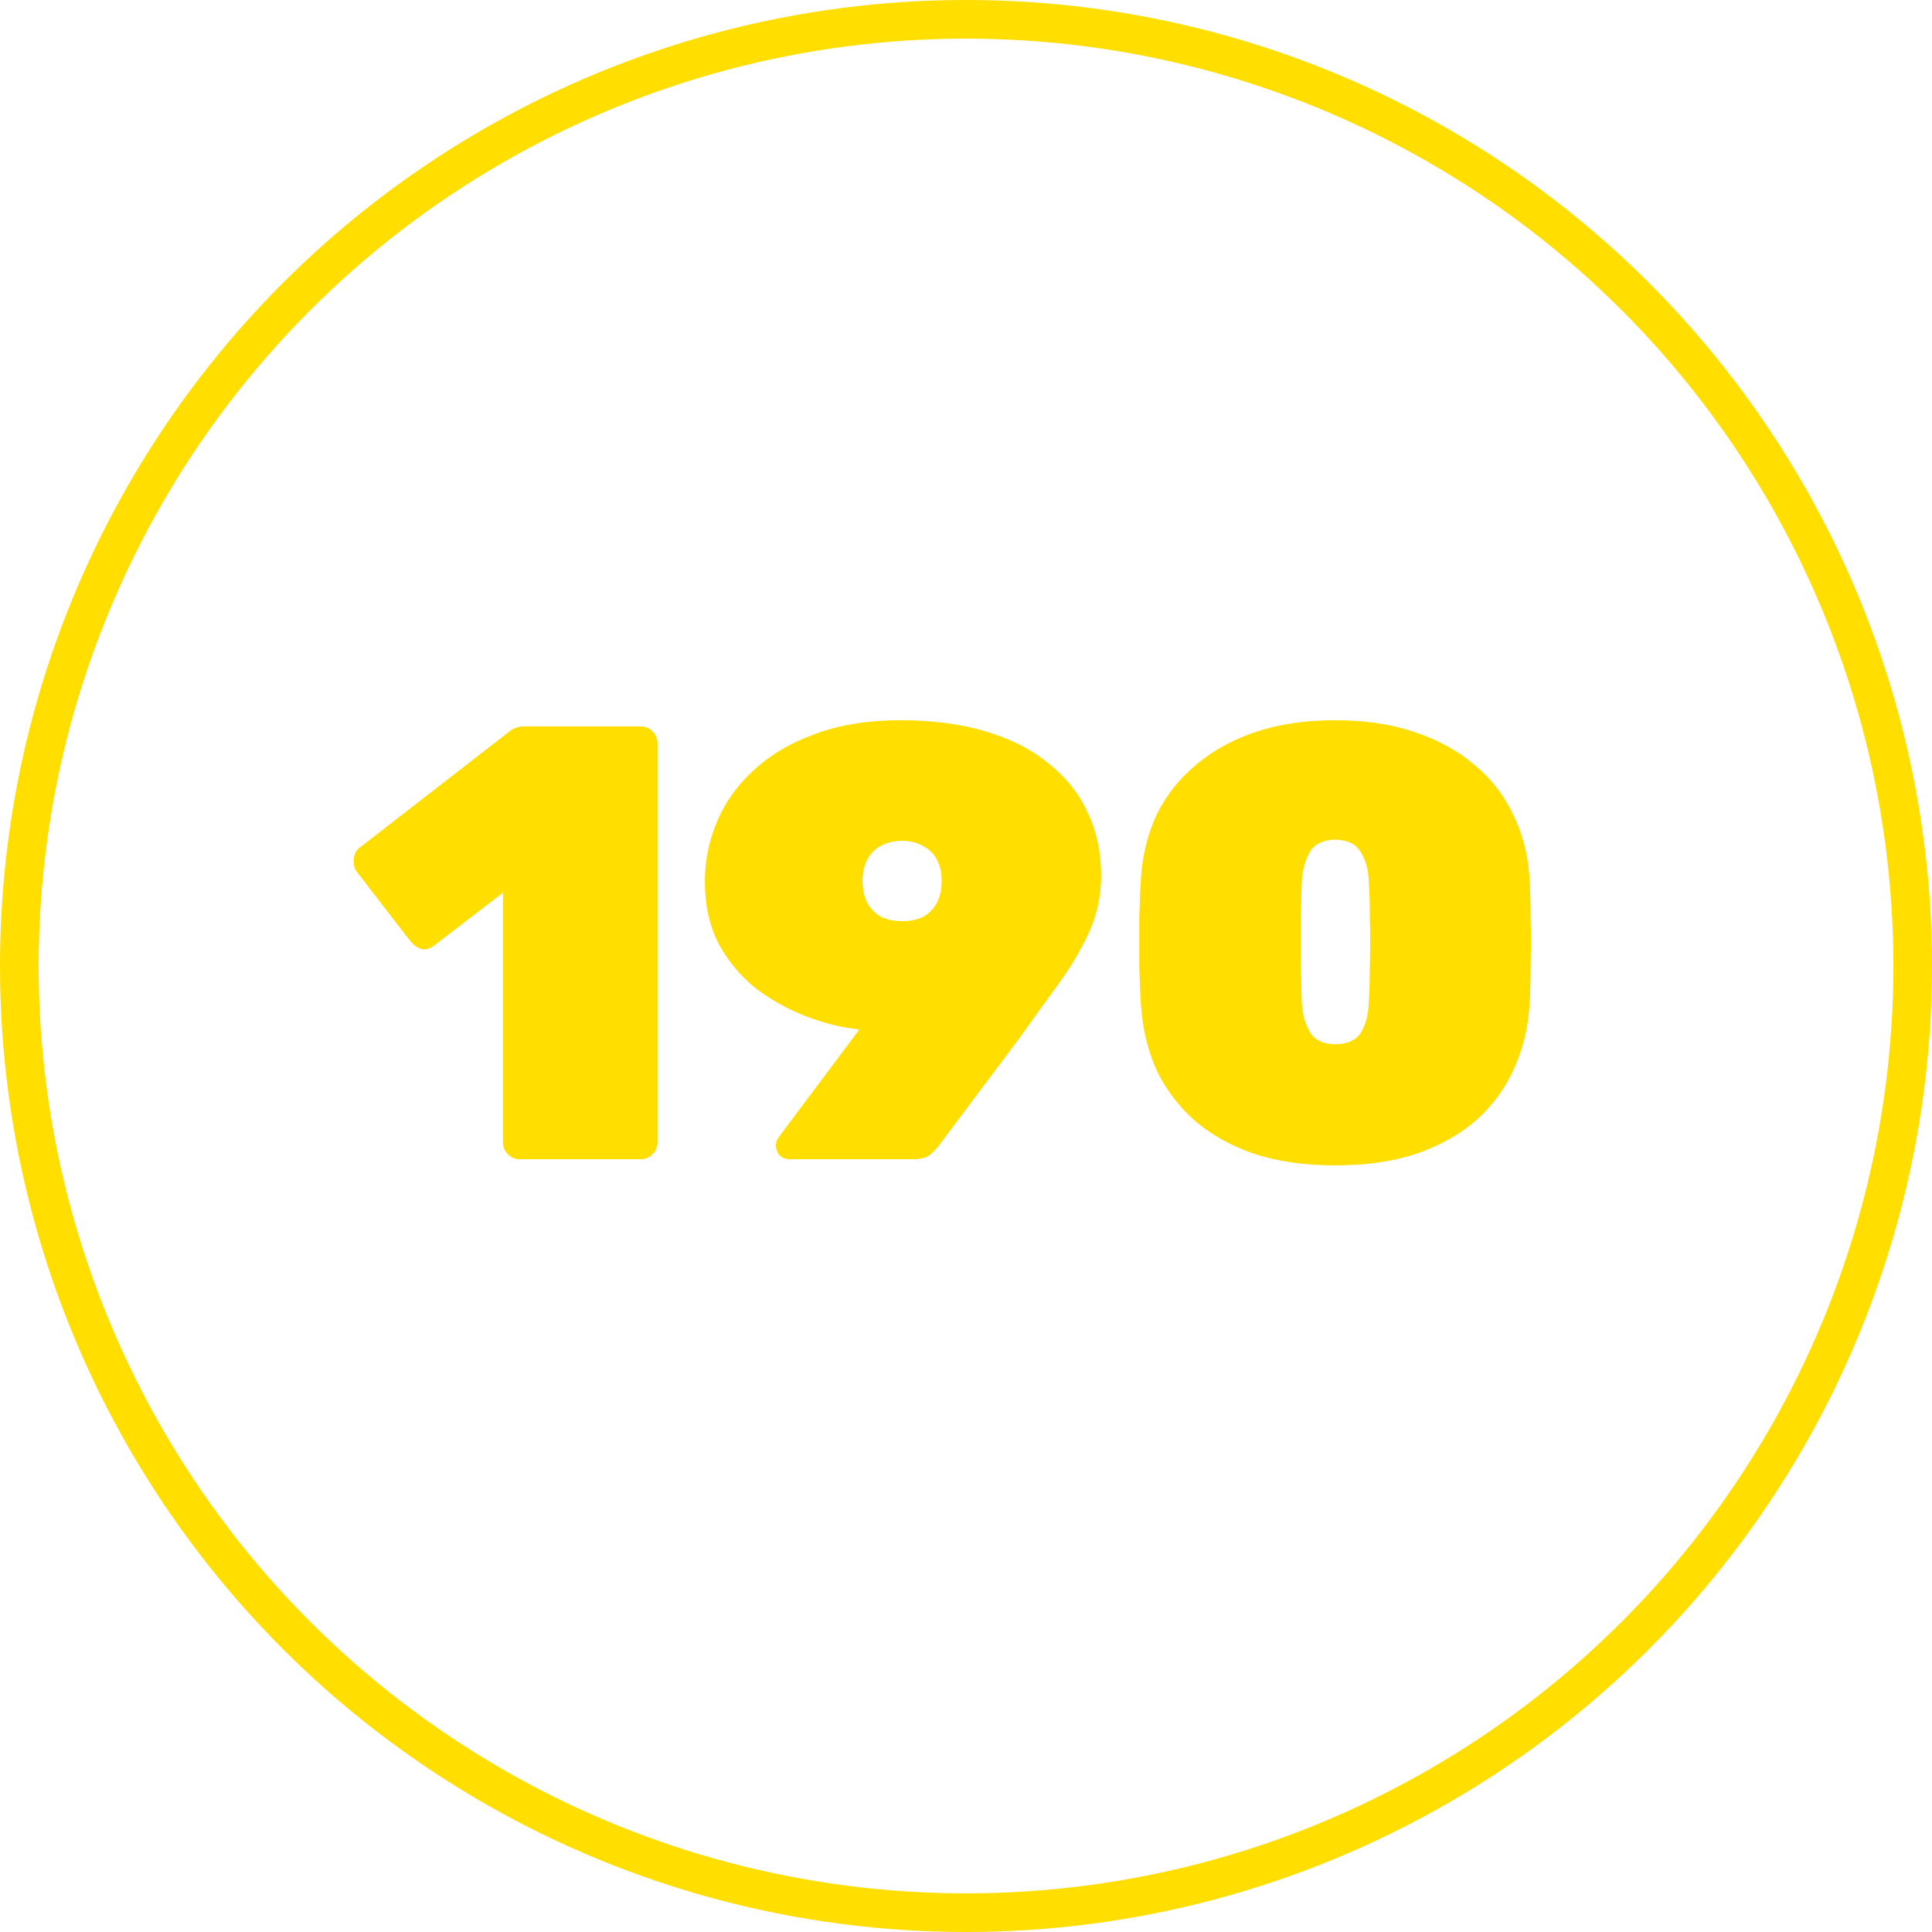 <?xml version="1.0" encoding="UTF-8"?> <svg xmlns="http://www.w3.org/2000/svg" width="50" height="50" viewBox="0 0 50 50" fill="none"> <g clip-path="url(#clip0_206_12)"> <path d="M13.448 30C13.331 30 13.229 29.957 13.144 29.872C13.059 29.787 13.016 29.685 13.016 29.568V23.104L11.224 24.48C11.117 24.555 11.011 24.581 10.904 24.56C10.797 24.528 10.701 24.459 10.616 24.352L9.208 22.528C9.155 22.421 9.139 22.309 9.16 22.192C9.181 22.064 9.245 21.968 9.352 21.904L13.208 18.912C13.261 18.869 13.315 18.843 13.368 18.832C13.421 18.811 13.485 18.8 13.56 18.8H16.584C16.701 18.8 16.803 18.843 16.888 18.928C16.973 19.013 17.016 19.115 17.016 19.232V29.568C17.016 29.685 16.973 29.787 16.888 29.872C16.803 29.957 16.701 30 16.584 30H13.448ZM20.434 30C20.338 30 20.253 29.968 20.178 29.904C20.114 29.829 20.082 29.744 20.082 29.648C20.082 29.595 20.088 29.552 20.098 29.52C20.12 29.488 20.136 29.461 20.146 29.44L22.242 26.64C22.189 26.64 22.146 26.635 22.114 26.624C21.73 26.581 21.314 26.475 20.866 26.304C20.418 26.133 19.992 25.899 19.586 25.6C19.192 25.291 18.866 24.907 18.61 24.448C18.365 23.979 18.242 23.435 18.242 22.816C18.242 22.272 18.349 21.749 18.562 21.248C18.776 20.747 19.096 20.304 19.522 19.92C19.949 19.525 20.477 19.216 21.106 18.992C21.736 18.757 22.466 18.64 23.298 18.64C24.13 18.64 24.866 18.736 25.506 18.928C26.157 19.12 26.701 19.397 27.138 19.76C27.586 20.112 27.922 20.533 28.146 21.024C28.381 21.515 28.498 22.059 28.498 22.656C28.498 23.179 28.392 23.675 28.178 24.144C27.965 24.603 27.698 25.051 27.378 25.488C27.058 25.925 26.728 26.384 26.386 26.864L24.274 29.68C24.232 29.733 24.162 29.803 24.066 29.888C23.97 29.963 23.832 30 23.65 30H20.434ZM23.346 23.84C23.56 23.84 23.741 23.803 23.89 23.728C24.04 23.643 24.157 23.525 24.242 23.376C24.328 23.216 24.37 23.024 24.37 22.8C24.37 22.576 24.328 22.389 24.242 22.24C24.157 22.08 24.034 21.963 23.874 21.888C23.725 21.803 23.549 21.76 23.346 21.76C23.144 21.76 22.962 21.803 22.802 21.888C22.653 21.963 22.536 22.08 22.45 22.24C22.365 22.389 22.322 22.576 22.322 22.8C22.322 23.024 22.365 23.216 22.45 23.376C22.536 23.525 22.653 23.643 22.802 23.728C22.962 23.803 23.144 23.84 23.346 23.84ZM34.556 30.16C33.756 30.16 33.052 30.059 32.444 29.856C31.836 29.643 31.324 29.355 30.908 28.992C30.492 28.619 30.167 28.187 29.932 27.696C29.708 27.195 29.575 26.651 29.532 26.064C29.511 25.776 29.495 25.424 29.484 25.008C29.484 24.592 29.484 24.176 29.484 23.76C29.495 23.333 29.511 22.971 29.532 22.672C29.575 22.085 29.713 21.547 29.948 21.056C30.194 20.565 30.529 20.144 30.956 19.792C31.383 19.429 31.895 19.147 32.492 18.944C33.1 18.741 33.788 18.64 34.556 18.64C35.324 18.64 36.007 18.741 36.604 18.944C37.212 19.147 37.73 19.429 38.156 19.792C38.583 20.144 38.913 20.565 39.148 21.056C39.394 21.547 39.538 22.085 39.58 22.672C39.602 22.971 39.612 23.333 39.612 23.76C39.623 24.176 39.623 24.592 39.612 25.008C39.612 25.424 39.602 25.776 39.58 26.064C39.538 26.651 39.399 27.195 39.164 27.696C38.94 28.187 38.62 28.619 38.204 28.992C37.788 29.355 37.276 29.643 36.668 29.856C36.06 30.059 35.356 30.16 34.556 30.16ZM34.556 27.024C34.865 27.024 35.084 26.928 35.212 26.736C35.34 26.533 35.41 26.283 35.42 25.984C35.441 25.675 35.452 25.328 35.452 24.944C35.463 24.56 35.463 24.176 35.452 23.792C35.452 23.397 35.441 23.056 35.42 22.768C35.41 22.491 35.34 22.251 35.212 22.048C35.095 21.845 34.876 21.739 34.556 21.728C34.236 21.739 34.017 21.845 33.9 22.048C33.783 22.251 33.714 22.491 33.692 22.768C33.681 23.056 33.671 23.397 33.66 23.792C33.66 24.176 33.66 24.56 33.66 24.944C33.671 25.328 33.681 25.675 33.692 25.984C33.714 26.283 33.788 26.533 33.916 26.736C34.044 26.928 34.258 27.024 34.556 27.024Z" fill="#FFDE00"></path> <circle cx="25" cy="25" r="24.5" stroke="#FFDE00"></circle> </g> <defs> <clipPath id="clip0_206_12"> <rect width="50" height="50" fill="white"></rect> </clipPath> </defs> </svg> 